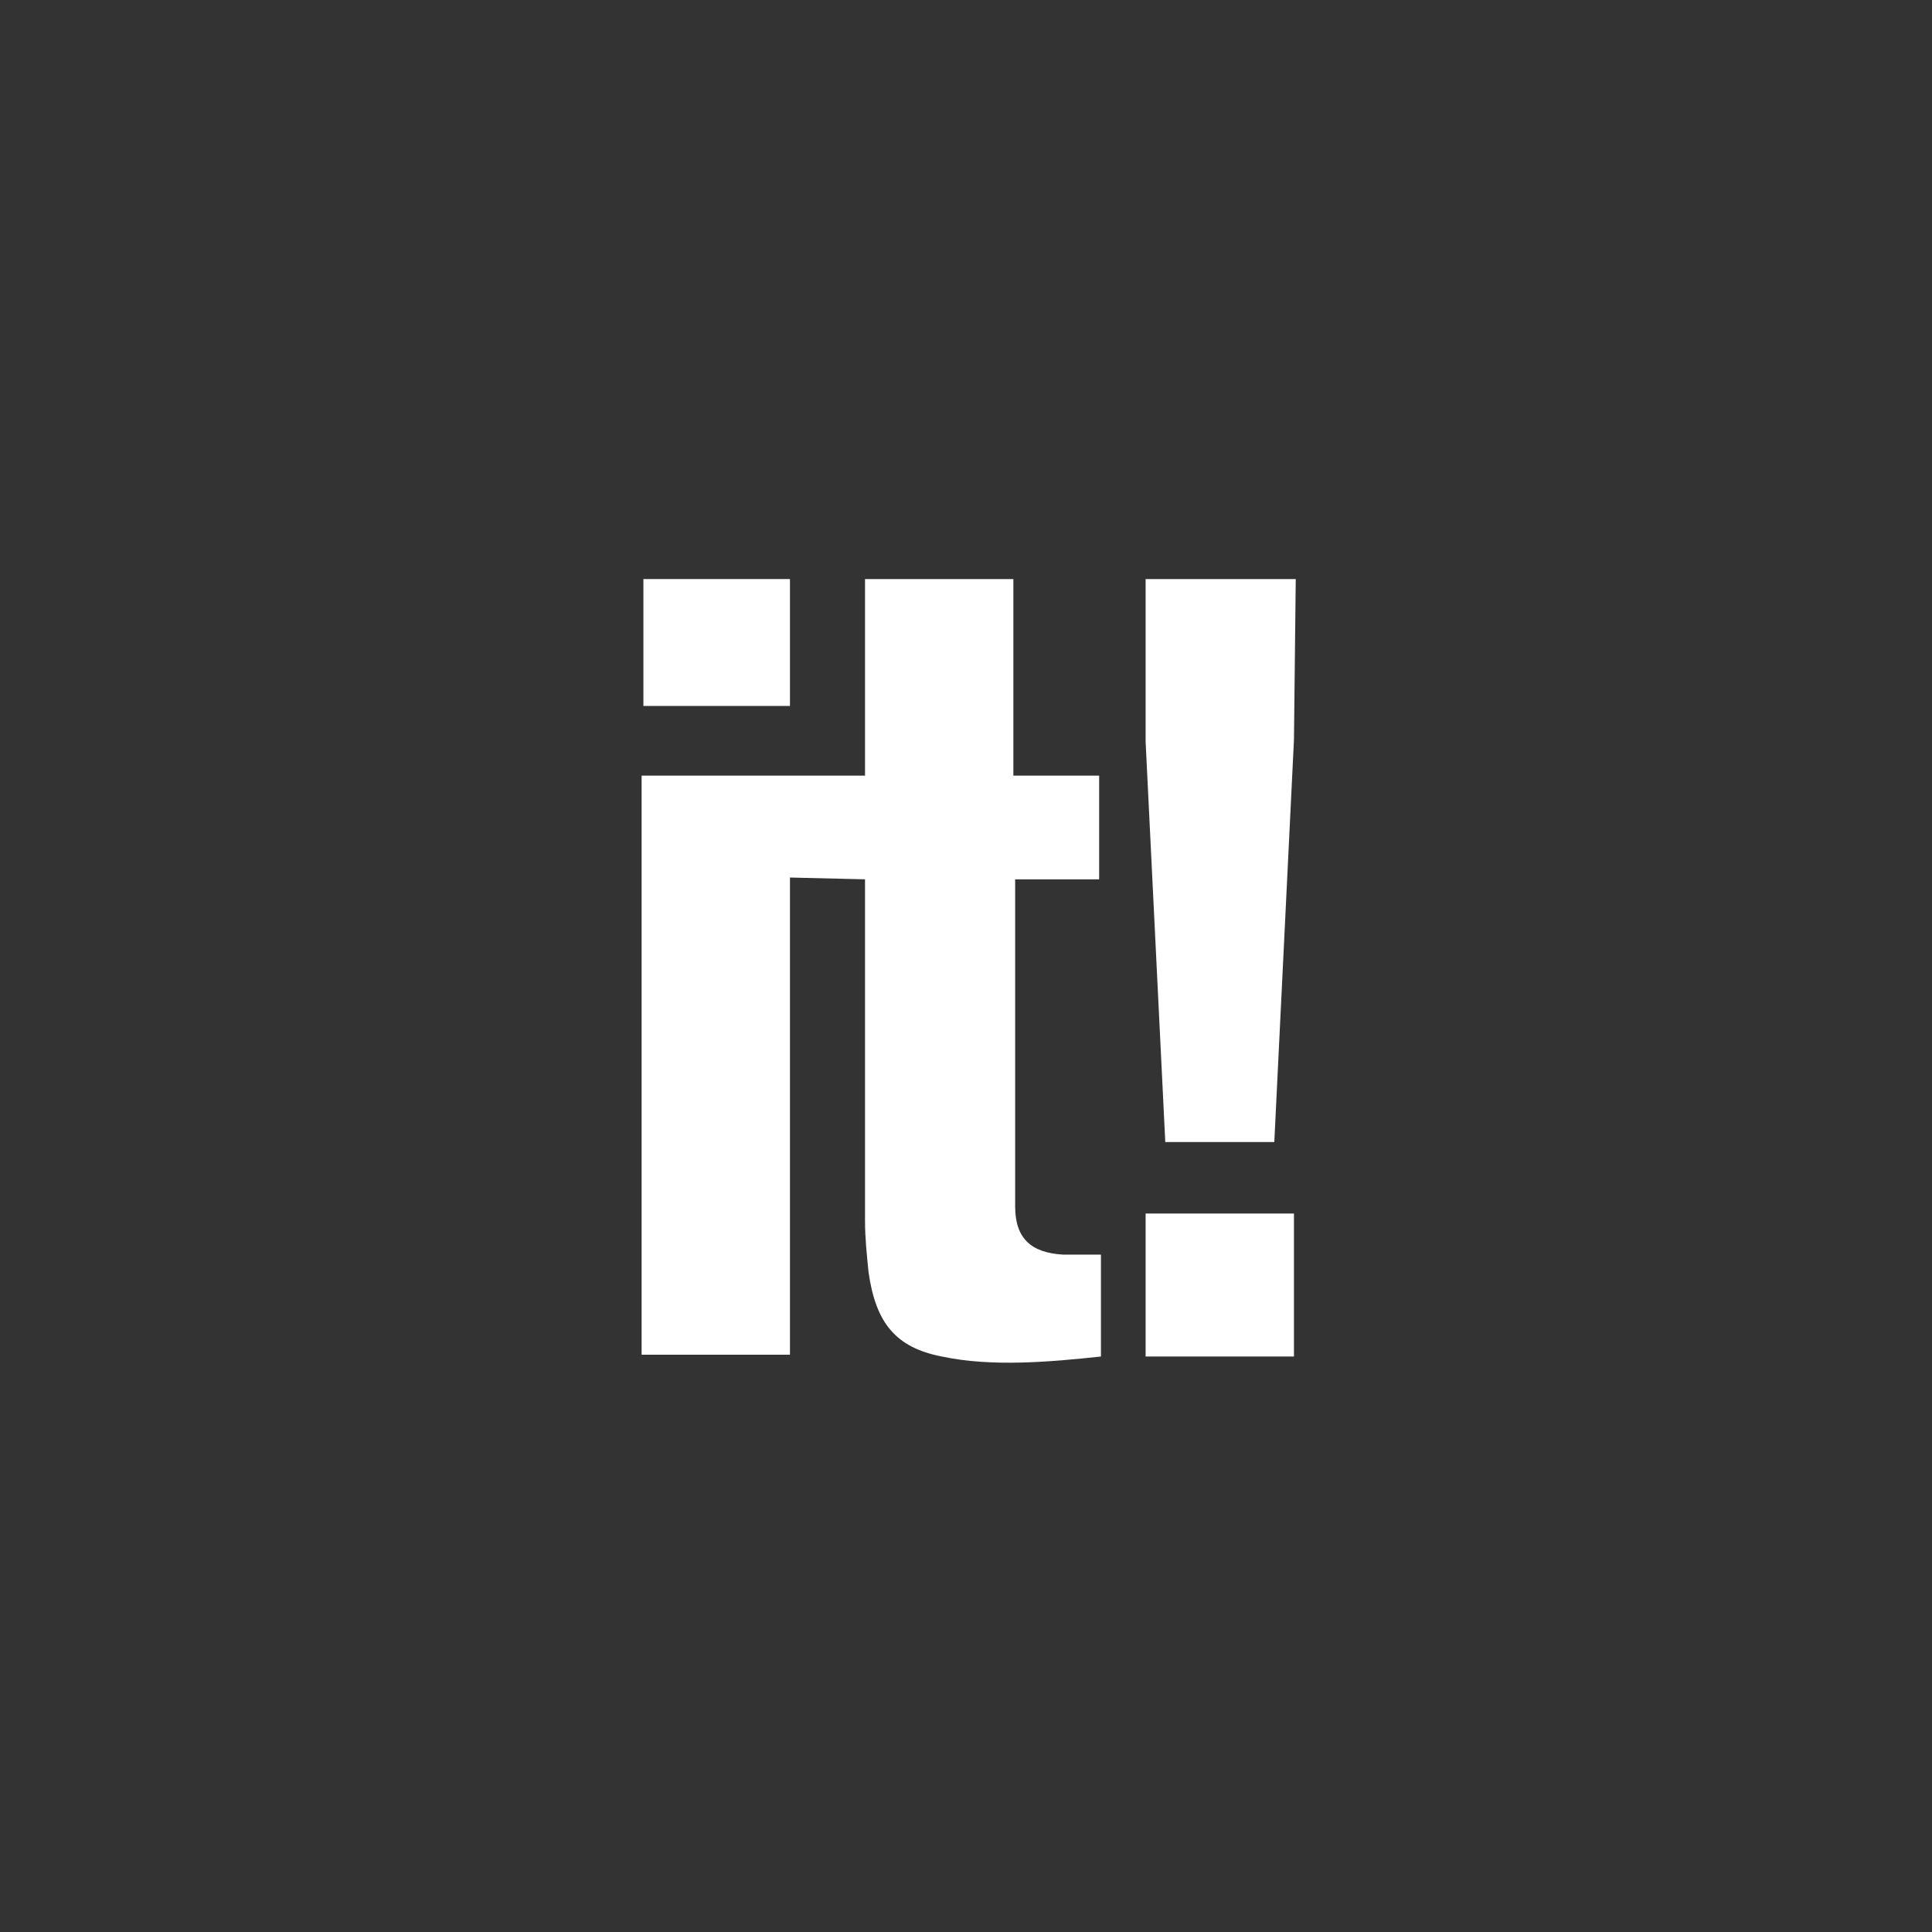 <?xml version="1.0" encoding="utf-8"?>
<!-- Generator: Adobe Illustrator 24.0.1, SVG Export Plug-In . SVG Version: 6.00 Build 0)  -->
<svg version="1.1" id="Calque_1" xmlns="http://www.w3.org/2000/svg" xmlns:xlink="http://www.w3.org/1999/xlink" x="0px" y="0px"
	 viewBox="0 0 108.1 108.1" style="enable-background:new 0 0 108.1 108.1;" xml:space="preserve" width="40" height="40">
<rect x="0" y="0" width="108.1" height="108.1" fill="#333333" stroke="none"/>
<style type="text/css">
	.st0{fill:#FFFFFF;}
</style>
<rect x="36" y="32.4" class="st0" width="8.2" height="7.1"/>
<rect x="64.1" y="67.9" class="st0" width="8.3" height="8"/>
<polygon class="st0" points="72.5,32.4 72.4,41.4 71.3,63.9 65.2,63.9 64.1,41.5 64.1,32.4 "/>
<path class="st0" d="M61.6,70.2v5.7c-2.8,0.3-6.1,0.6-8.9,0c-2.6-0.5-3.7-1.9-4.1-4.7c-0.1-1-0.2-1.9-0.2-2.9V49.2l-4.2-0.1v26.7
	h-8.3V43.4h12.5v-11h8.3v11h4.8v5.8h-4.7v18.3c0,1.8,0.9,2.6,2.7,2.7H61.6z"/>
</svg>
